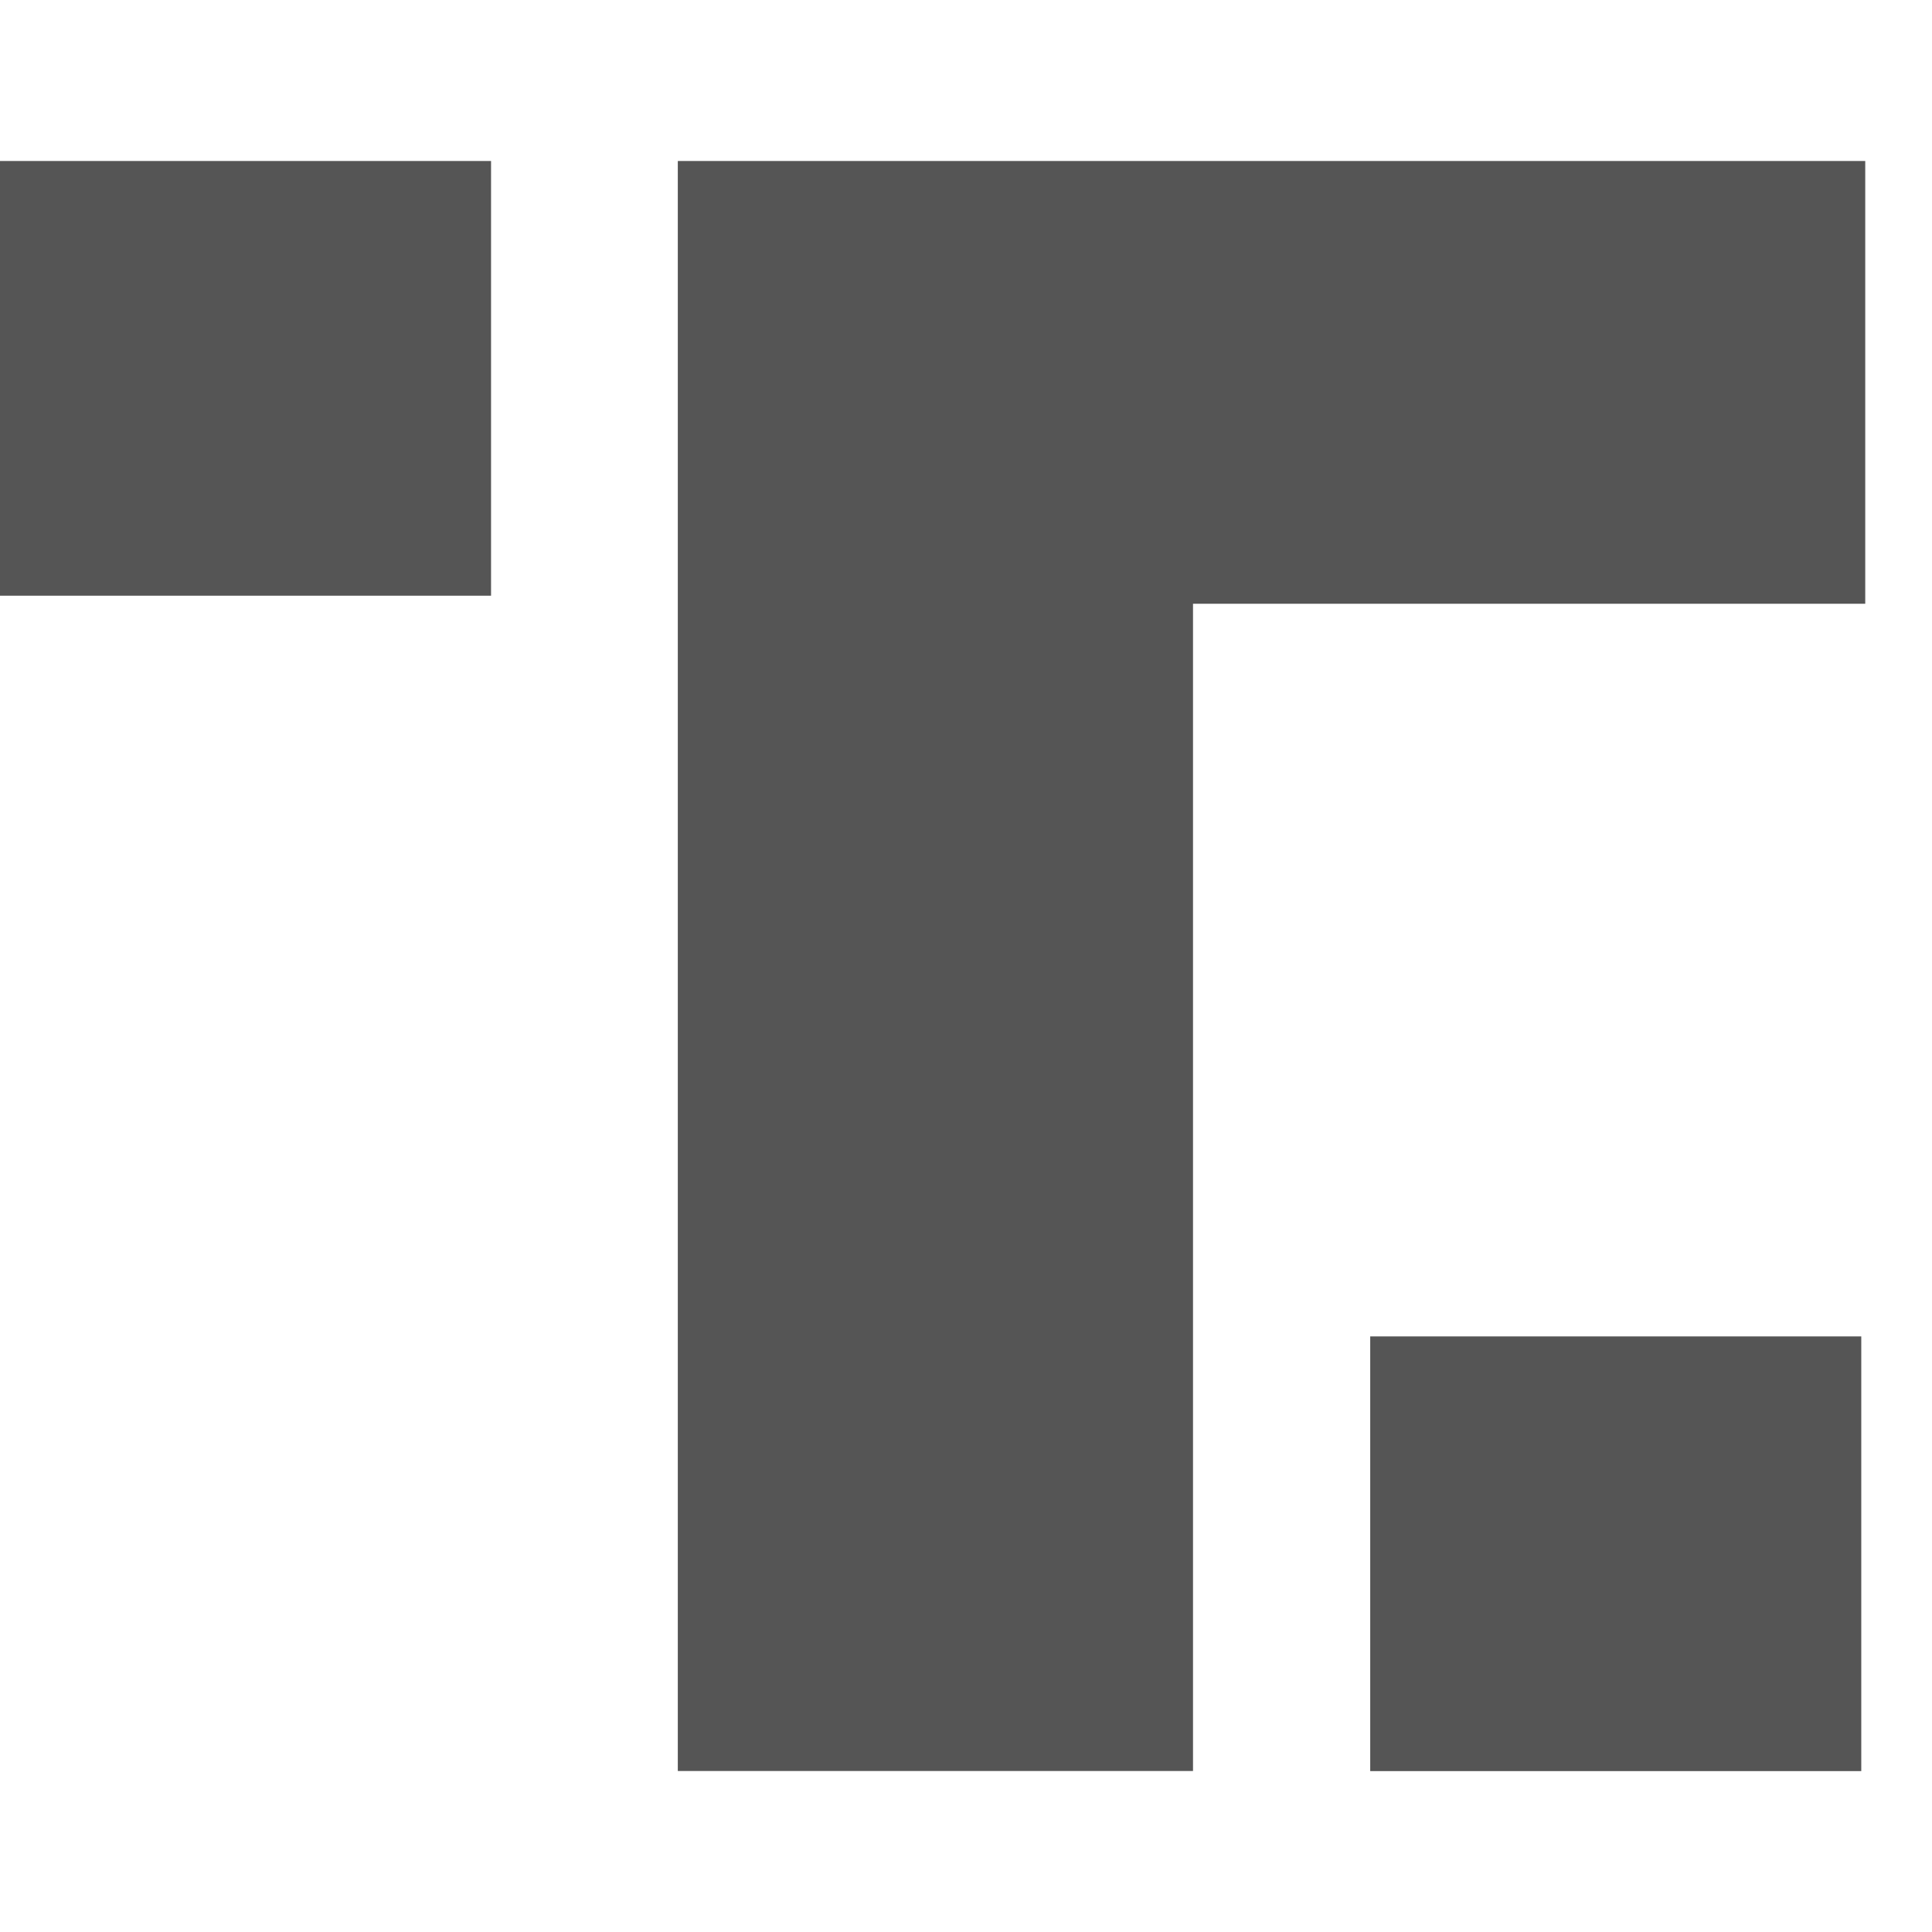 <svg width="18" height="18" viewBox="0 0 18 18" fill="none" xmlns="http://www.w3.org/2000/svg">
<g id="Frame 625984">
<g id="Group 858">
<path id="Union" fill-rule="evenodd" clip-rule="evenodd" d="M6.315 1.5H17.378V5.625H11.115V16.5H6.315V5.625V1.5ZM4.575 1.5H0V5.55H4.575V1.5Z" fill="#555555"/>
<rect id="Rectangle 1833" x="12.766" y="12.451" width="4.575" height="4.05" fill="#555555"/>
</g>
</g>
</svg>
